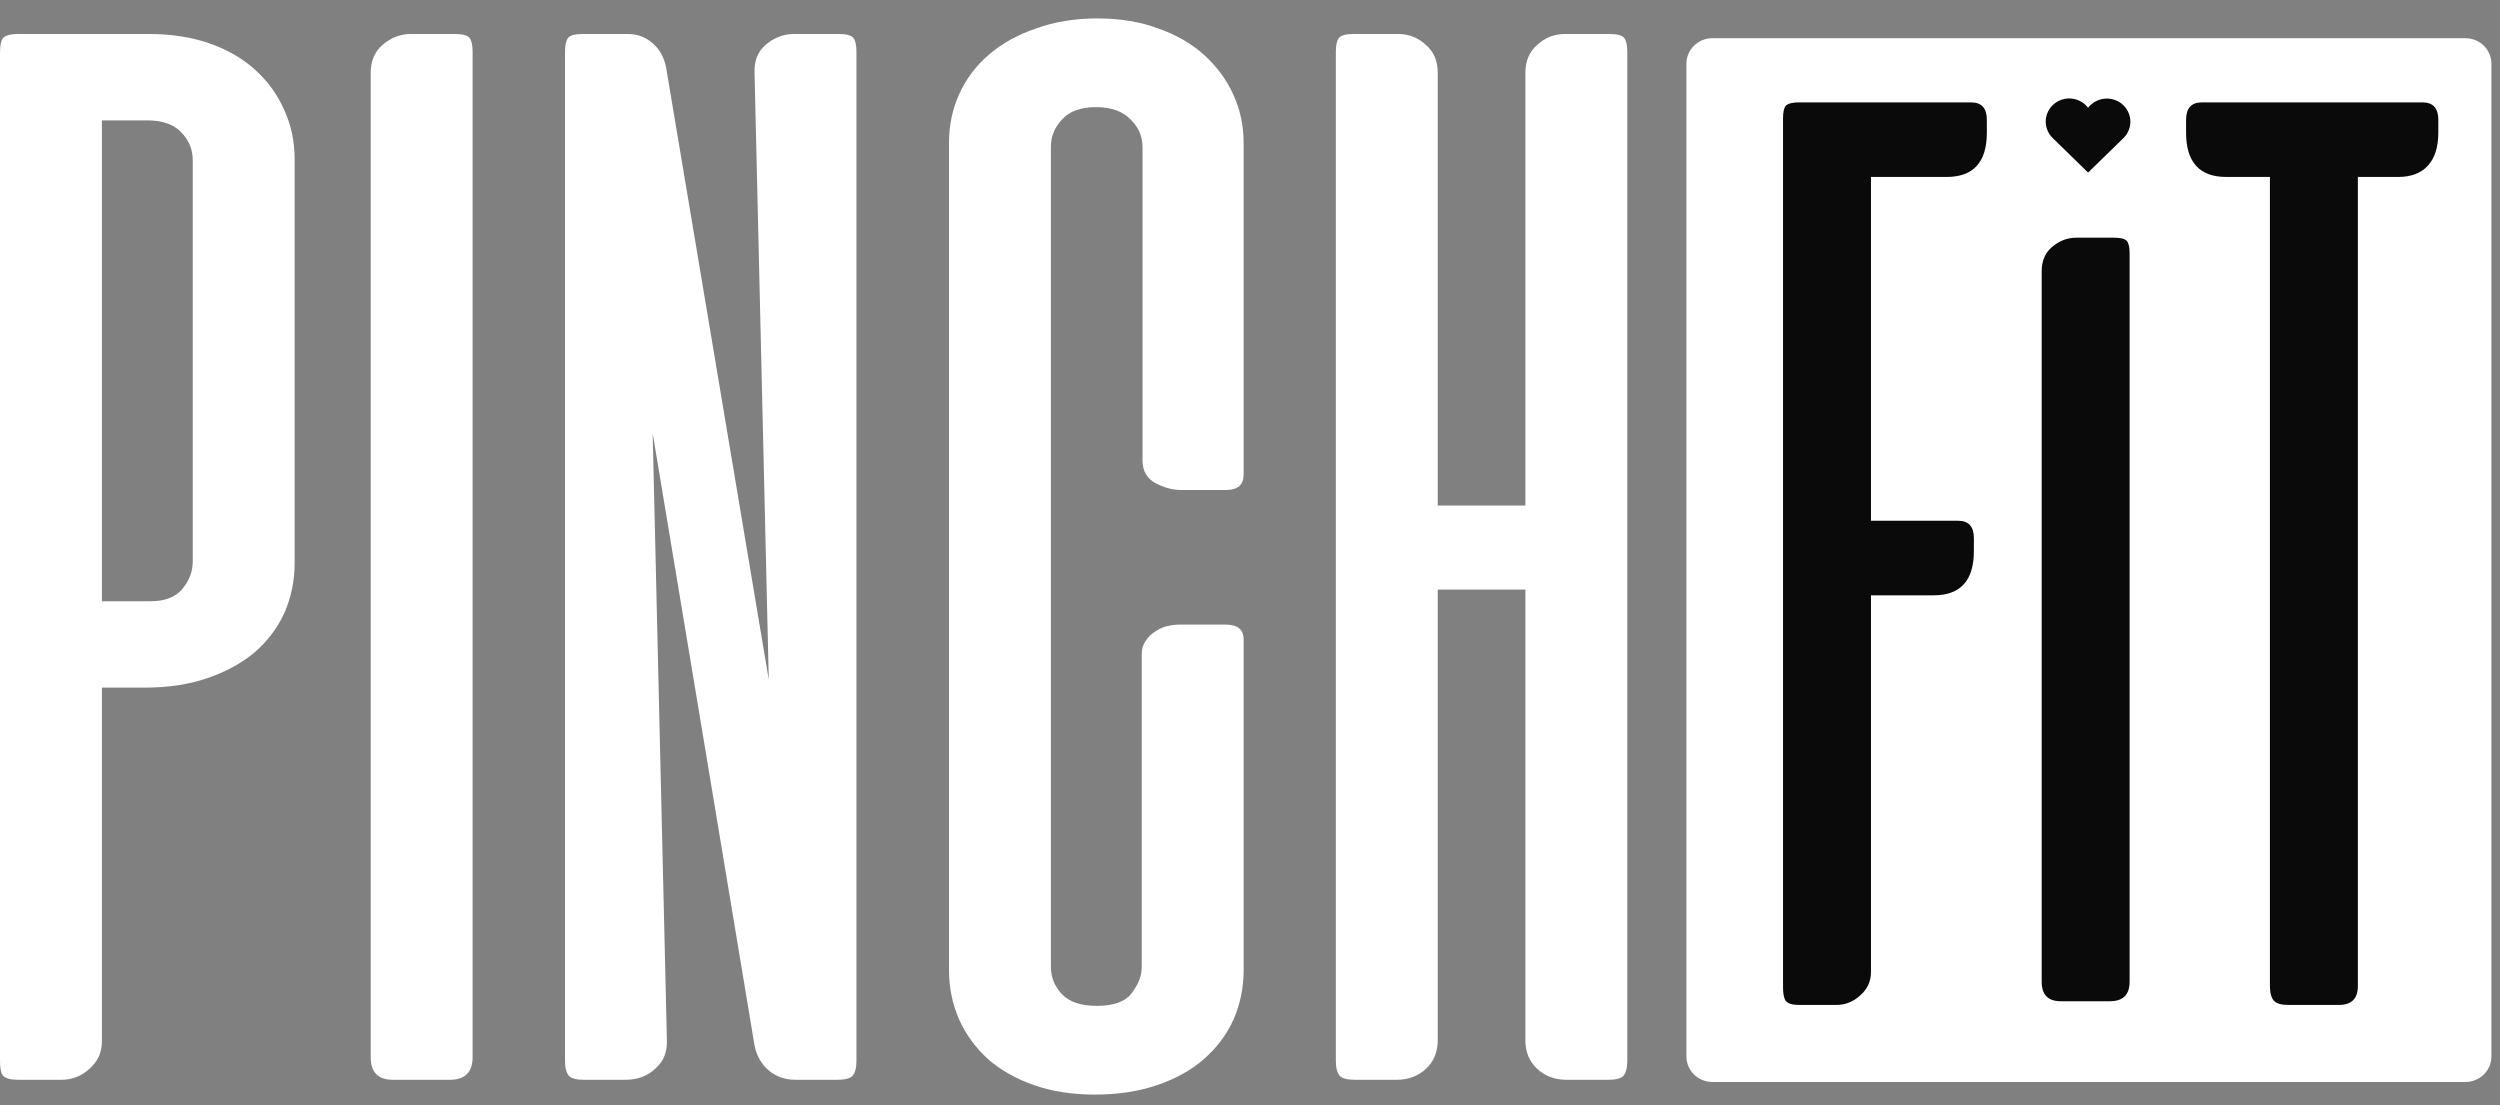 <svg width="95" height="42" viewBox="0 0 95 42" fill="none" xmlns="http://www.w3.org/2000/svg">
<rect x="0" y="0" width="95" height="42" fill="#808080" stroke="none"/>
<g clip-path="url(#clip0_649_6452)">
<path d="M3.872 26.129V39.583C3.872 39.997 3.712 40.342 3.392 40.618C3.092 40.894 2.741 41.032 2.341 41.032H0.69C0.41 41.032 0.22 40.983 0.12 40.884C0.04 40.786 0 40.599 0 40.322V2.001C0 1.725 0.04 1.538 0.12 1.439C0.22 1.341 0.41 1.291 0.69 1.291H5.643C6.503 1.291 7.274 1.41 7.954 1.646C8.634 1.883 9.215 2.218 9.695 2.652C10.175 3.085 10.546 3.598 10.806 4.189C11.066 4.761 11.196 5.382 11.196 6.052V21.398C11.196 22.069 11.066 22.699 10.806 23.291C10.546 23.862 10.165 24.365 9.665 24.799C9.165 25.213 8.564 25.538 7.864 25.775C7.164 26.011 6.383 26.129 5.523 26.129H3.872ZM5.733 22.847C6.273 22.847 6.673 22.689 6.934 22.374C7.194 22.059 7.324 21.714 7.324 21.339V6.082C7.324 5.687 7.184 5.342 6.904 5.047C6.623 4.731 6.183 4.574 5.583 4.574H3.872V22.847H5.733Z" fill="white"/>
<path d="M17.959 40.175C17.959 40.746 17.669 41.032 17.088 41.032H14.927C14.367 41.032 14.087 40.746 14.087 40.175V2.77C14.087 2.316 14.237 1.962 14.537 1.705C14.857 1.429 15.217 1.291 15.618 1.291H17.269C17.569 1.291 17.759 1.341 17.839 1.439C17.919 1.538 17.959 1.715 17.959 1.971V40.175Z" fill="white"/>
<path d="M32.545 40.322C32.545 40.579 32.495 40.766 32.395 40.884C32.295 40.983 32.105 41.032 31.825 41.032H30.234C29.834 41.032 29.494 40.914 29.214 40.677C28.934 40.441 28.753 40.125 28.673 39.731L24.801 16.46L25.342 39.524C25.362 39.978 25.212 40.342 24.892 40.618C24.591 40.894 24.221 41.032 23.781 41.032H22.19C21.91 41.032 21.72 40.983 21.62 40.884C21.52 40.766 21.47 40.579 21.47 40.322V1.971C21.47 1.715 21.51 1.538 21.59 1.439C21.67 1.341 21.86 1.291 22.16 1.291H23.841C24.221 1.291 24.541 1.41 24.801 1.646C25.061 1.863 25.232 2.169 25.312 2.563L29.214 25.834L28.673 2.77C28.653 2.316 28.794 1.962 29.094 1.705C29.414 1.429 29.774 1.291 30.174 1.291H31.855C32.155 1.291 32.345 1.341 32.425 1.439C32.505 1.538 32.545 1.715 32.545 1.971V40.322Z" fill="white"/>
<path d="M41.705 0.7C42.566 0.7 43.336 0.828 44.017 1.084C44.697 1.321 45.277 1.656 45.758 2.09C46.238 2.523 46.608 3.026 46.868 3.598C47.128 4.169 47.258 4.78 47.258 5.431V18.027C47.258 18.422 47.038 18.619 46.598 18.619H44.857C44.557 18.619 44.237 18.53 43.897 18.353C43.576 18.175 43.416 17.889 43.416 17.495V5.579C43.416 5.185 43.266 4.84 42.966 4.544C42.666 4.229 42.226 4.071 41.645 4.071C41.065 4.071 40.635 4.229 40.355 4.544C40.075 4.84 39.934 5.185 39.934 5.579V36.745C39.934 37.139 40.075 37.484 40.355 37.78C40.635 38.075 41.075 38.223 41.675 38.223C42.316 38.223 42.756 38.065 42.996 37.75C43.256 37.415 43.386 37.08 43.386 36.745V24.858C43.386 24.661 43.436 24.493 43.536 24.355C43.636 24.198 43.757 24.079 43.897 24C44.037 23.902 44.187 23.833 44.347 23.793C44.527 23.754 44.687 23.734 44.827 23.734H46.568C47.028 23.734 47.258 23.922 47.258 24.296V36.863C47.258 37.533 47.128 38.164 46.868 38.755C46.608 39.327 46.228 39.83 45.728 40.263C45.247 40.677 44.657 41.003 43.956 41.239C43.256 41.476 42.476 41.594 41.615 41.594C40.755 41.594 39.984 41.476 39.304 41.239C38.624 41.003 38.044 40.677 37.563 40.263C37.083 39.83 36.713 39.327 36.453 38.755C36.193 38.164 36.062 37.533 36.062 36.863V5.431C36.062 4.761 36.193 4.14 36.453 3.568C36.713 2.996 37.083 2.504 37.563 2.09C38.063 1.656 38.664 1.321 39.364 1.084C40.065 0.828 40.845 0.7 41.705 0.7Z" fill="white"/>
<path d="M61.837 40.322C61.837 40.579 61.787 40.766 61.687 40.884C61.587 40.983 61.397 41.032 61.117 41.032H59.526C59.086 41.032 58.715 40.894 58.416 40.618C58.115 40.342 57.965 39.978 57.965 39.524V22.404H54.634V39.524C54.634 39.978 54.483 40.342 54.184 40.618C53.883 40.894 53.513 41.032 53.073 41.032H51.482C51.202 41.032 51.012 40.983 50.911 40.884C50.812 40.766 50.762 40.579 50.762 40.322V1.971C50.762 1.715 50.801 1.538 50.882 1.439C50.962 1.341 51.152 1.291 51.452 1.291H53.133C53.533 1.291 53.883 1.429 54.184 1.705C54.483 1.962 54.634 2.316 54.634 2.77V19.21H57.965V2.77C57.965 2.316 58.115 1.962 58.416 1.705C58.715 1.429 59.066 1.291 59.466 1.291H61.147C61.447 1.291 61.637 1.341 61.717 1.439C61.797 1.538 61.837 1.715 61.837 1.971V40.322Z" fill="white"/>
<path d="M93.687 1.452H65.07C64.525 1.452 64.083 1.887 64.083 2.424V40.143C64.083 40.68 64.525 41.115 65.07 41.115H93.687C94.232 41.115 94.674 40.68 94.674 40.143V2.424C94.674 1.887 94.232 1.452 93.687 1.452Z" fill="white"/>
<path d="M74.904 3.891C75.302 3.891 75.5 4.112 75.5 4.554V5.039C75.5 6.162 74.991 6.724 73.972 6.724H71.097V19.789H74.412C74.809 19.789 75.008 20.01 75.008 20.453V20.937C75.008 22.06 74.499 22.622 73.48 22.622H71.097V36.938C71.097 37.295 70.958 37.592 70.682 37.831C70.423 38.069 70.121 38.188 69.775 38.188H68.351C68.109 38.188 67.945 38.137 67.859 38.035C67.789 37.933 67.755 37.763 67.755 37.524V4.503C67.755 4.265 67.789 4.104 67.859 4.019C67.945 3.934 68.109 3.891 68.351 3.891H74.904ZM92.06 3.891C92.457 3.891 92.656 4.112 92.656 4.554V5.039C92.656 5.601 92.517 6.026 92.241 6.315C91.982 6.587 91.611 6.724 91.127 6.724H89.599V37.473C89.599 37.95 89.357 38.188 88.874 38.188H86.957C86.698 38.188 86.516 38.137 86.413 38.035C86.309 37.916 86.257 37.728 86.257 37.473V6.724H84.599C83.581 6.724 83.071 6.162 83.071 5.039V4.554C83.071 4.112 83.27 3.891 83.667 3.891H92.06Z" fill="#0A0A0B"/>
<path d="M80.925 37.307C80.925 37.8 80.675 38.047 80.174 38.047H78.309C77.826 38.047 77.584 37.8 77.584 37.307V10.308C77.584 9.917 77.713 9.61 77.973 9.389C78.249 9.151 78.559 9.032 78.905 9.032H80.329C80.589 9.032 80.753 9.075 80.822 9.16C80.891 9.245 80.925 9.398 80.925 9.619V37.307Z" fill="#0A0A0B"/>
<path d="M80.687 5.251L79.347 6.558L78.008 5.251M78.008 5.251C77.919 5.167 77.85 5.065 77.803 4.952C77.757 4.84 77.734 4.719 77.738 4.598C77.741 4.476 77.77 4.357 77.822 4.247C77.875 4.137 77.949 4.039 78.042 3.959C78.135 3.879 78.243 3.819 78.361 3.782C78.479 3.746 78.603 3.733 78.725 3.746C78.848 3.759 78.966 3.797 79.073 3.857C79.18 3.917 79.273 3.999 79.347 4.096C79.421 3.999 79.515 3.919 79.621 3.859C79.728 3.8 79.847 3.762 79.969 3.75C80.091 3.737 80.215 3.75 80.332 3.787C80.449 3.823 80.557 3.883 80.65 3.963C80.742 4.043 80.817 4.141 80.869 4.25C80.921 4.36 80.95 4.479 80.954 4.6C80.957 4.721 80.935 4.841 80.889 4.954C80.843 5.066 80.774 5.168 80.687 5.253" fill="#0A0A0B"/>
</g>
<defs>
<clipPath id="clip0_649_6452">
<rect width="95" height="41" fill="white" transform="translate(0 0.7)"/>
</clipPath>
</defs>
</svg>
